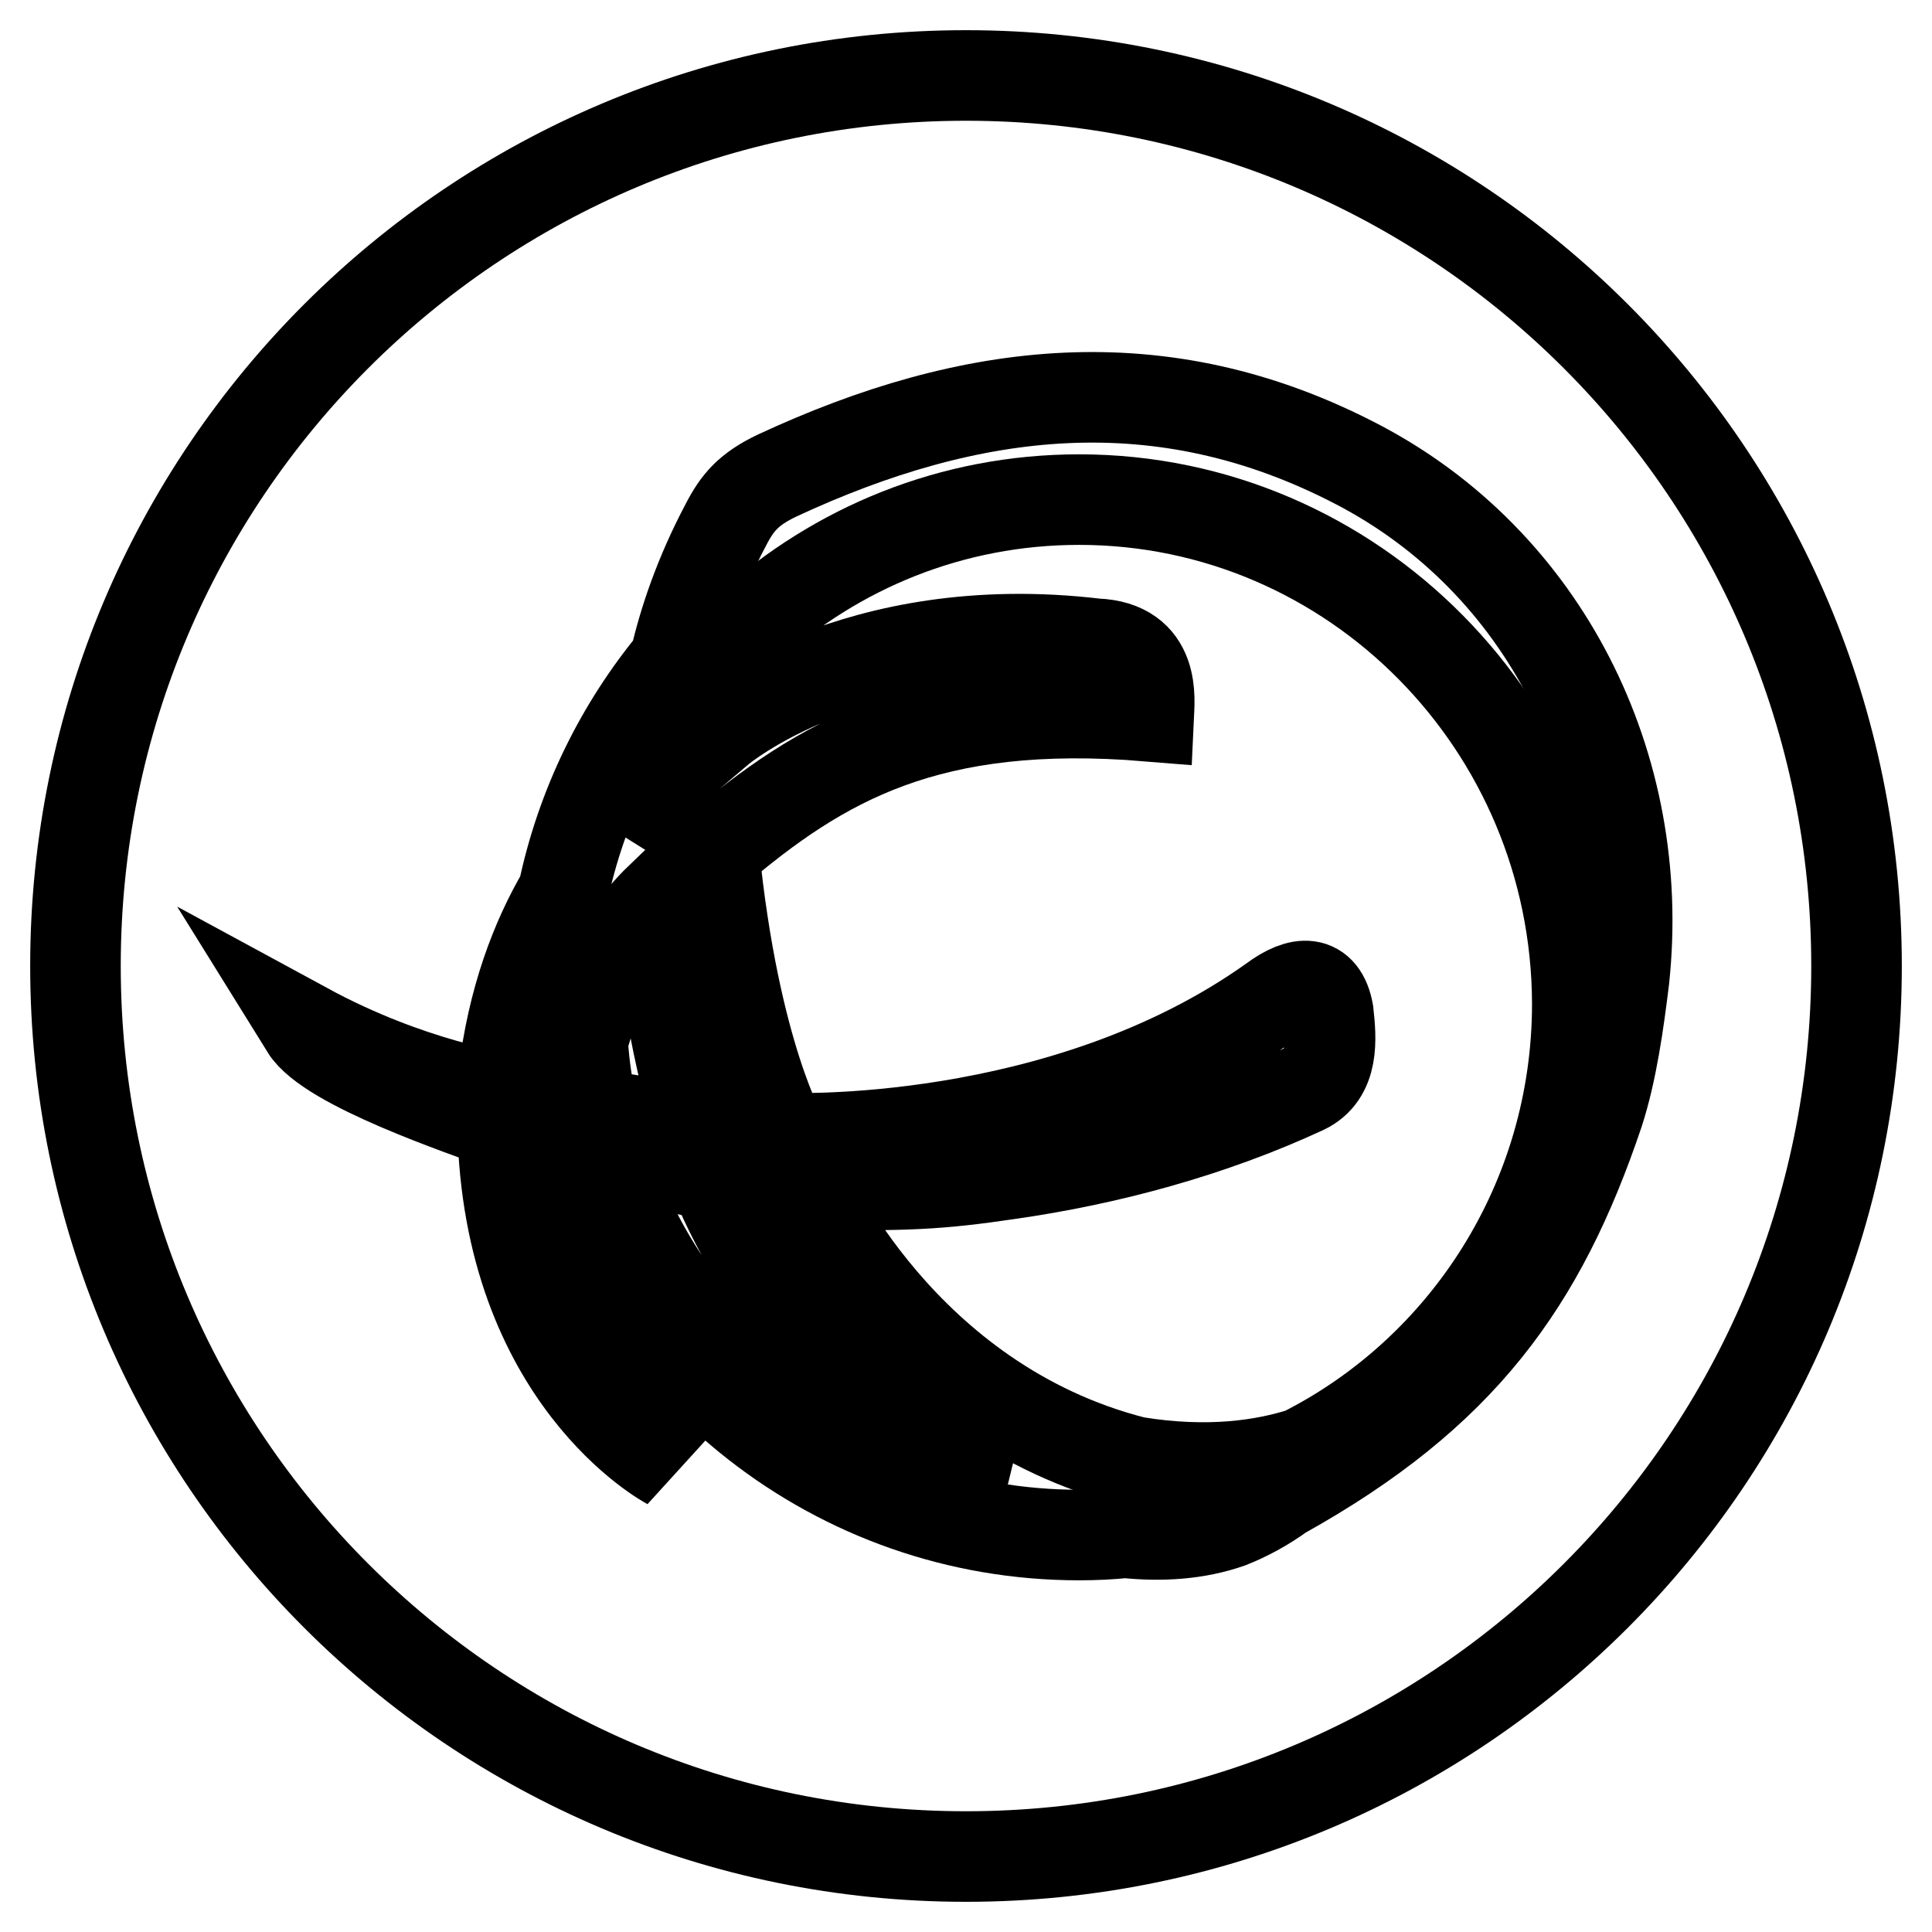 <?xml version="1.0" encoding="utf-8"?>
<!-- Svg Vector Icons : http://www.onlinewebfonts.com/icon -->
<!DOCTYPE svg PUBLIC "-//W3C//DTD SVG 1.1//EN" "http://www.w3.org/Graphics/SVG/1.1/DTD/svg11.dtd">
<svg version="1.1" xmlns="http://www.w3.org/2000/svg" xmlns:xlink="http://www.w3.org/1999/xlink" x="0px" y="0px" viewBox="0 0 256 256" enable-background="new 0 0 256 256" xml:space="preserve">
<g><g><g><g><path stroke-width="12" fill-opacity="0" stroke="#000000"  d="M94.6,155.7c-3.1-0.5-9.6-2-14.7-3.2c7.3,23.9,27.7,42,52.7,46c-0.3-0.1-0.6-0.2-0.8-0.4C104,182,94.6,155.7,94.6,155.7z"/><path stroke-width="12" fill-opacity="0" stroke="#000000"  d="M87.4,119.1c-5.6,5.4-8.6,13-10.2,18.9c0.2,3.3,0.7,6.5,1.4,9.6l14.2,2.3C92.8,149.8,88,135.5,87.4,119.1z"/><path stroke-width="12" fill-opacity="0" stroke="#000000"  d="M87.6,103c0,0-0.2-2.5,0.2-6.8c-2.6,3.9-4.7,8.1-6.4,12.5C84.2,105.7,86.5,103.8,87.6,103z"/><path stroke-width="12" fill-opacity="0" stroke="#000000"  d="M128,10C62.8,10,10,62.8,10,128c0,65.2,52.8,118,118,118c65.2,0,118-52.8,118-118C246,62.8,193.2,10,128,10z M211.8,147.5c-7.6,22.5-18.1,37.2-42,50.5c-2.2,1.6-4.6,2.9-6.9,3.8c-4.3,1.5-9,1.8-13.8,1.3c-2,0.2-4,0.3-6.1,0.3c-32.2,0-59.3-21.9-67.4-51.8c-0.3,0-0.6-0.1-0.8-0.1c0,0-1.9,15.2,9.3,35.6c0.7,1.1,4.5,6.9,4.5,6.9s-21.4-11.3-22-44.9c-5.1-1.9-23-7.9-26.1-12.9c14,7.6,26,9.2,26,9.2s-0.1-0.1,0.2-2.7c1.2-10.2,4.3-18.3,7.9-24.4c2.4-11.5,7.6-22,14.8-30.7c1.2-5.3,3.3-11.5,6.8-18.1c1.5-2.9,3-4.7,6.8-6.5c25.6-11.9,50.9-15,76.8-1.5c24.8,12.9,38.4,40,35.4,68.2C214.5,135.4,213.6,142,211.8,147.5z"/><path stroke-width="12" fill-opacity="0" stroke="#000000"  d="M143,66.2c-16.9,0-32.2,6.4-43.9,17c-1.8,3.5-3,7.9-3.8,13.5c0,0,17.9-15.2,49.9-11.4c8,0.3,7.1,7.4,7,9.6c-29.2-2.4-43.4,5.9-57.6,18c2.7,26.9,9.2,37.9,9.2,37.9s36.9,1.7,64.9-18.3c3.5-2.6,6.5-2.8,7.3,1.6c0.4,3.6,0.8,8.3-3.2,10.2c-12.3,5.7-25.9,9.4-39.3,11.3c-8.8,1.3-13.6,1.6-26.7,1.3c0,0,12.5,28.9,43.6,36.8c9.8,1.6,17.2,0.4,22.2-1.2c21.6-10.9,36.4-33.5,36.4-59.5C208.9,96.1,179.3,66.2,143,66.2z"/></g></g><g></g><g></g><g></g><g></g><g></g><g></g><g></g><g></g><g></g><g></g><g></g><g></g><g></g><g></g><g></g></g></g>
</svg>
